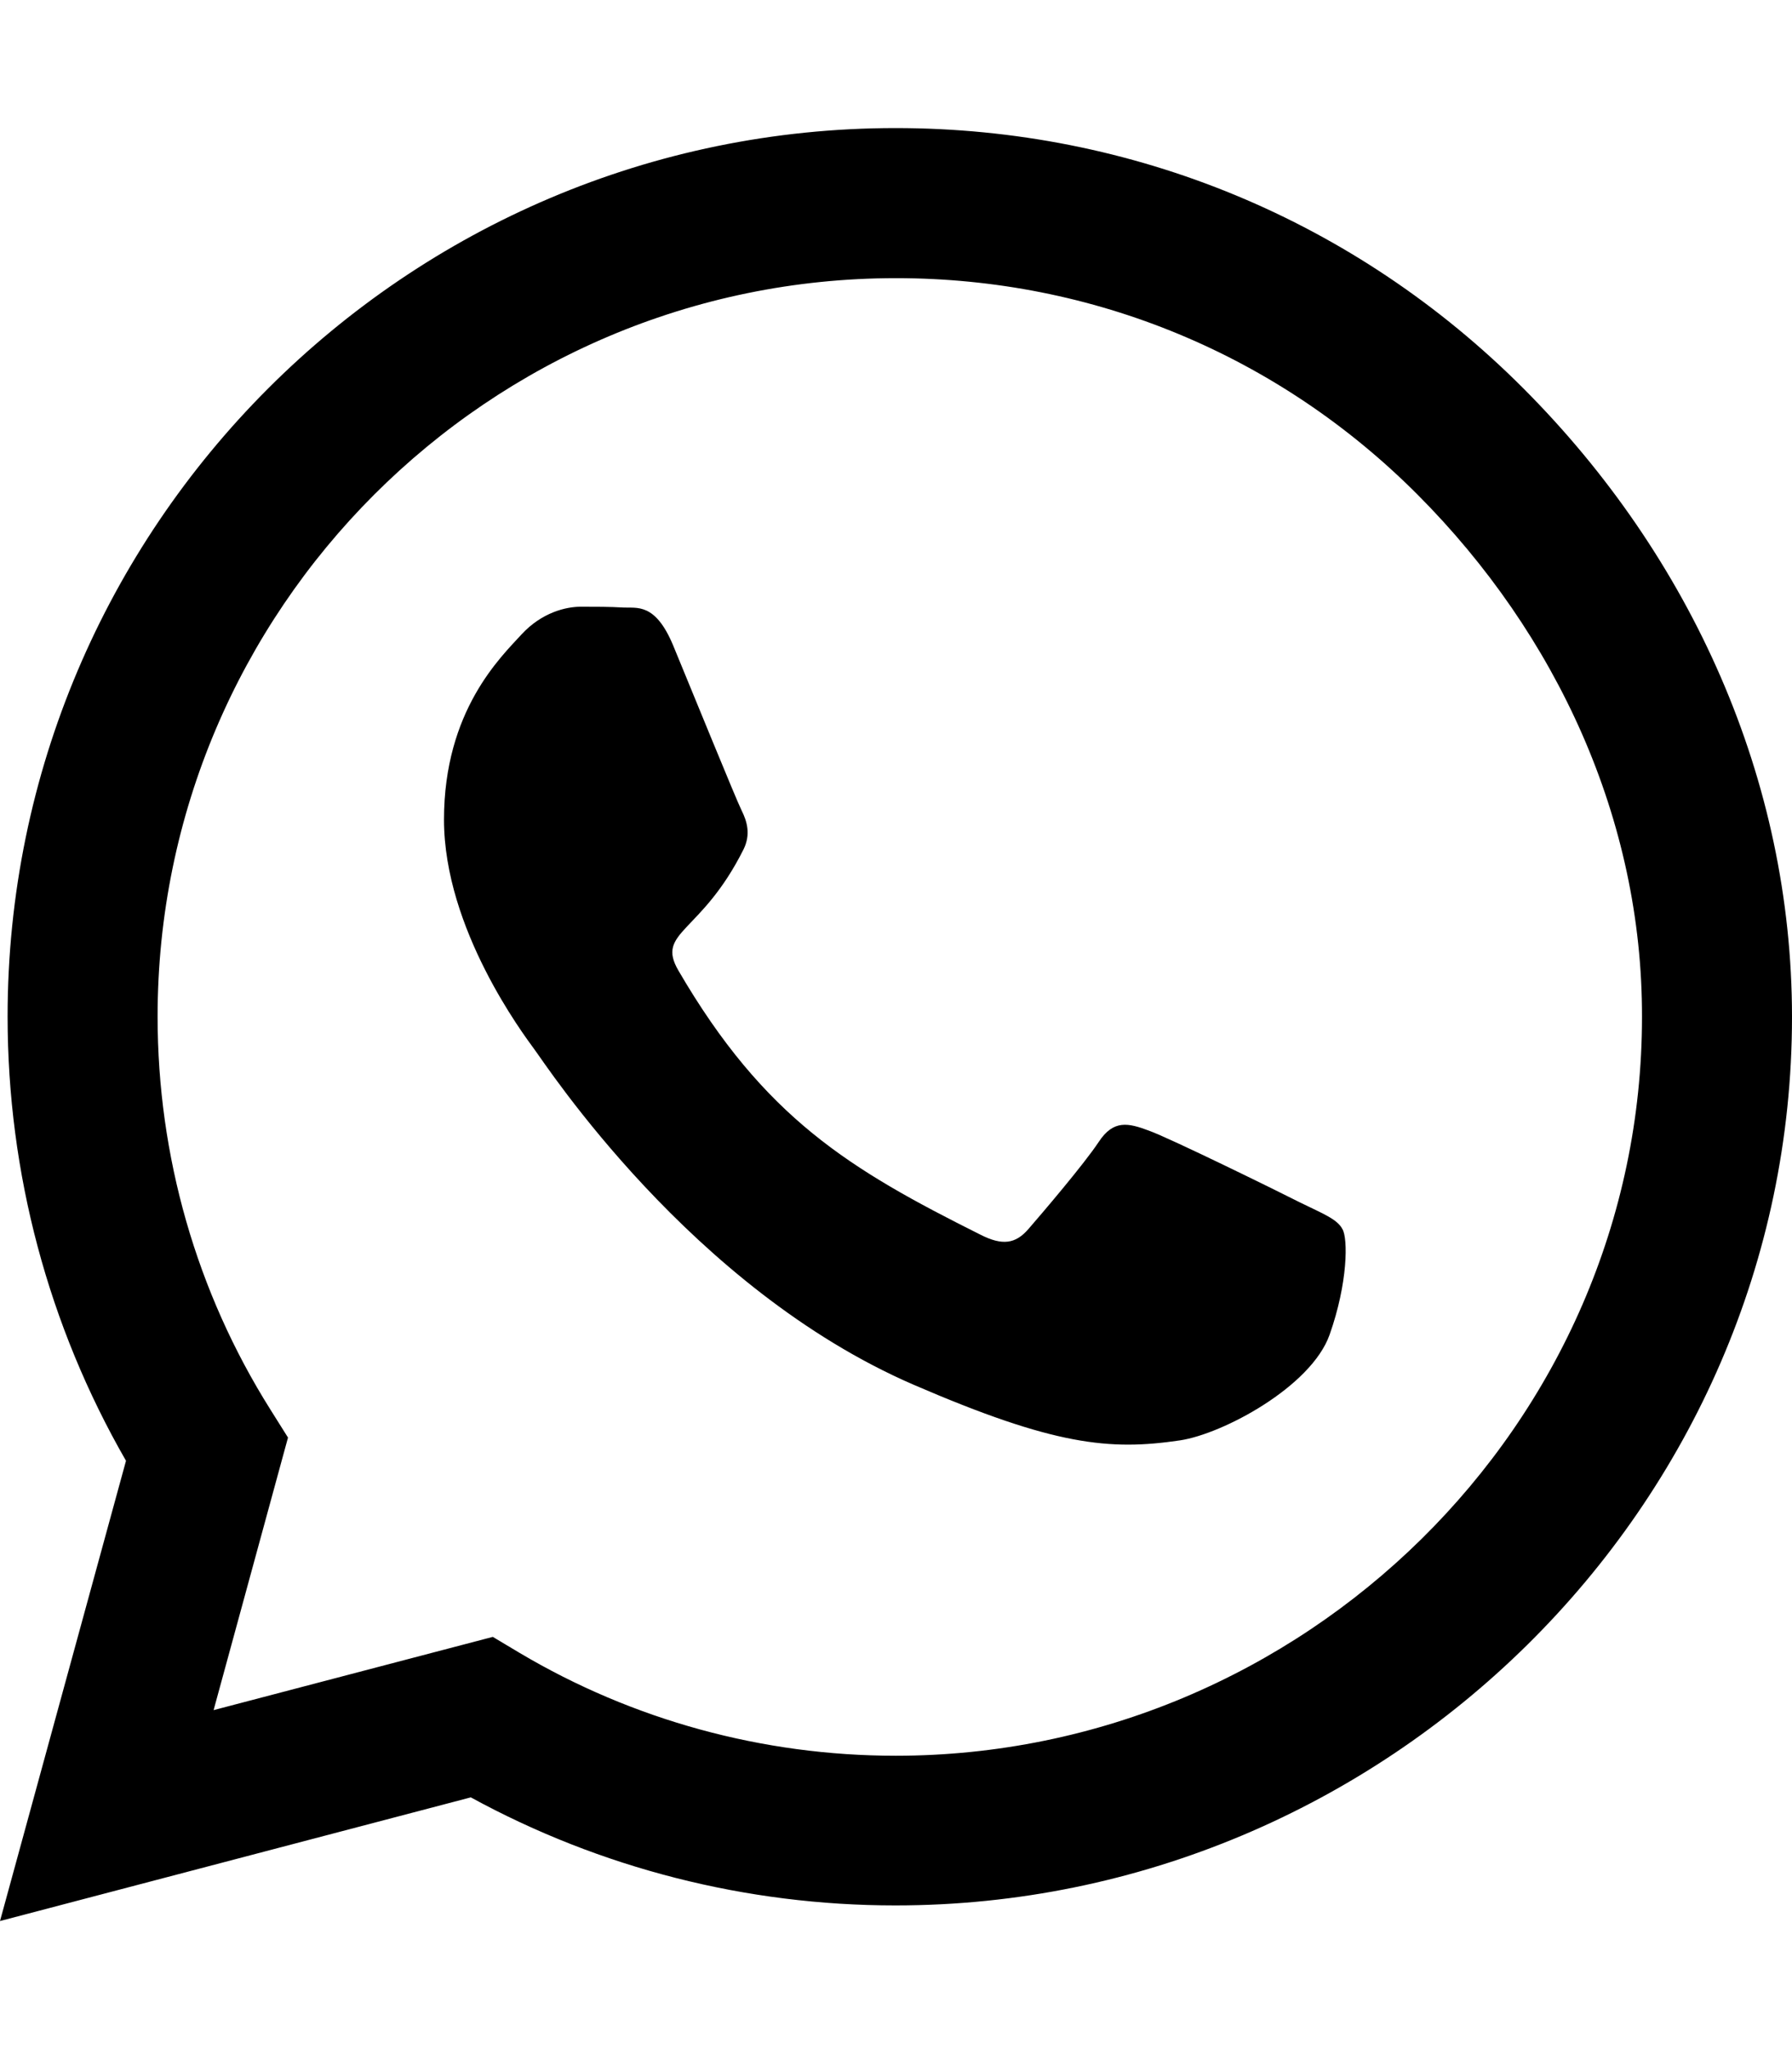 <svg xmlns="http://www.w3.org/2000/svg" fill="#000" viewBox="0 0 448 512">
    <path d="M380.9 97.1C339 55.1 283.2 32 223.9 32c-122.4 0-222 99.6-222 222 0 39.1 10.2 77.3 29.6 111L0 480l117.7-30.9c32.4 17.7 68.9 27 106.1 27h.1c122.3 0 224.1-99.6 224.1-222 0-59.3-25.2-115-67.1-157zm-157 341.6c-33.2 0-65.7-8.9-94-25.7l-6.7-4-69.8 18.3L72 359.2l-4.4-7c-18.5-29.4-28.2-63.3-28.2-98.2 0-101.7 82.8-184.5 184.6-184.5 49.3 0 95.6 19.2 130.4 54.1 34.8 34.9 56.2 81.2 56.1 130.5 0 101.8-84.9 184.6-186.6 184.6zm101.2-138.2c-5.5-2.8-32.8-16.2-37.9-18-5.1-1.9-8.8-2.8-12.5 2.8-3.7 5.6-14.3 18-17.6 21.8-3.2 3.7-6.5 4.2-12 1.4-32.6-16.3-54-29.1-75.5-66-5.7-9.8 5.7-9.1 16.3-30.3 1.8-3.7.9-6.9-.5-9.7-1.4-2.8-12.5-30.1-17.1-41.2-4.5-10.8-9.1-9.3-12.5-9.5-3.2-.2-6.9-.2-10.6-.2-3.7 0-9.7 1.4-14.8 6.9-5.1 5.6-19.4 19-19.4 46.3 0 27.3 19.9 53.7 22.6 57.4 2.8 3.7 39.1 59.7 94.8 83.8 35.2 15.2 49 16.5 66.6 13.9 10.7-1.6 32.8-13.4 37.4-26.4 4.6-13 4.6-24.1 3.2-26.4-1.3-2.5-5-3.9-10.5-6.6z"/>
</svg>
